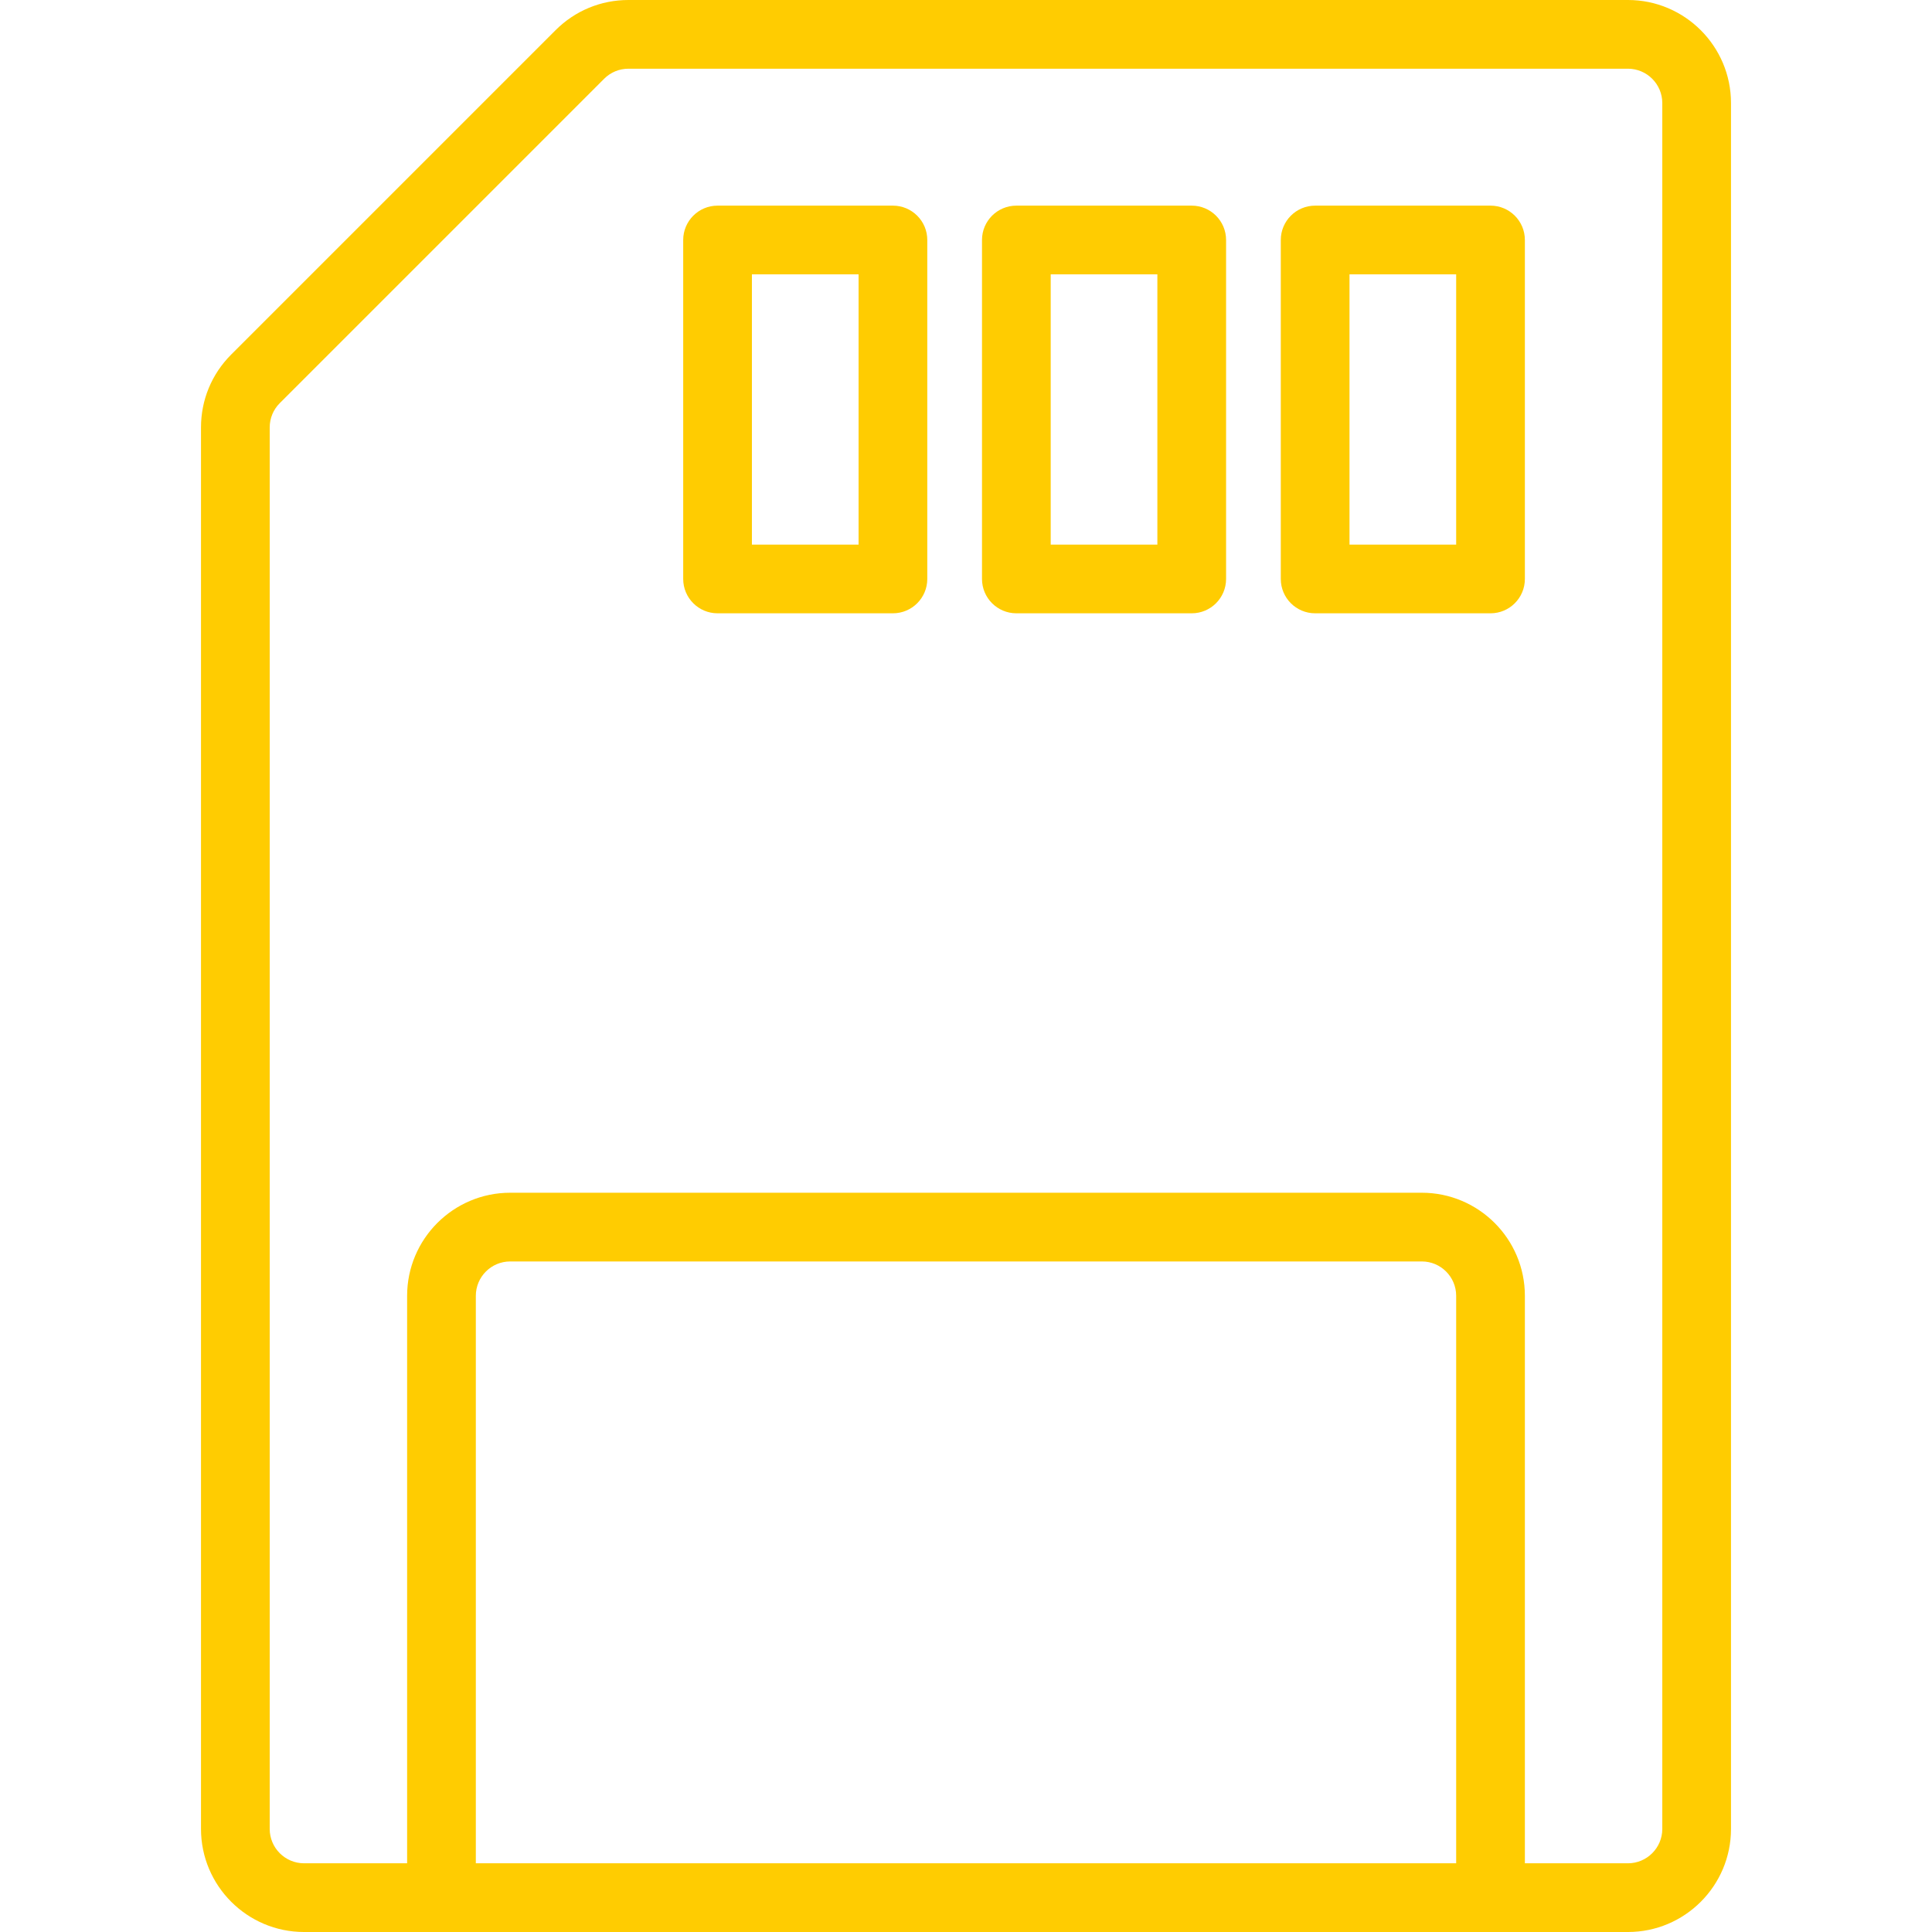 <?xml version="1.0" encoding="iso-8859-1"?>
<!-- Generator: Adobe Illustrator 19.0.0, SVG Export Plug-In . SVG Version: 6.00 Build 0)  -->
<svg fill="#ffcc01" version="1.1" id="Layer_1" xmlns="http://www.w3.org/2000/svg" xmlns:xlink="http://www.w3.org/1999/xlink" x="0px" y="0px"
	 viewBox="0 0 281.19 281.19" style="enable-background:new 0 0 281.19 281.19;" xml:space="preserve">
<g>
	<g>
		<g>
			<path d="M236.936,0H91.465c-4.006,0-7.772,1.56-10.605,4.392c-0.001,0.001-0.001,0.001-0.001,0.001L33.647,51.604
				c-2.833,2.833-4.393,6.6-4.393,10.606v203.98c0,8.271,6.728,15,15,15c7.091,0,185.609,0,192.682,0c8.271,0,15-6.729,15-15V15
				C251.936,6.729,245.207,0,236.936,0z M211.936,271.19H69.254v-82.595c0-2.757,2.243-5,5-5h132.682c2.757,0,5,2.243,5,5V271.19z
				 M236.936,271.19h-15v-82.595c0-8.271-6.729-15-15-15H74.254c-8.271,0-15,6.729-15,15v82.595h-15c-2.757,0-5-2.243-5-5V62.211
				c0-1.335,0.52-2.591,1.464-3.536l47.21-47.21C88.873,10.521,90.13,10,91.465,10h145.471c2.757,0,5,2.243,5,5v251.19h0
				C241.936,268.947,239.693,271.19,236.936,271.19z"/>
			<path d="M129.96,29.929h-25.524c-2.762,0-5,2.239-5,5v49.333c0,2.761,2.238,5,5,5h25.524c2.762,0,5-2.239,5-5V34.929
				C134.96,32.167,132.722,29.929,129.96,29.929z M124.96,79.262h-15.524V39.929h15.524V79.262z"/>
			<path d="M173.448,29.929h-25.524c-2.762,0-5,2.239-5,5v49.333c0,2.761,2.238,5,5,5h25.524c2.762,0,5-2.239,5-5V34.929
				C178.448,32.167,176.21,29.929,173.448,29.929z M168.448,79.262h-15.524V39.929h15.524V79.262z"/>
			<path d="M216.936,29.929h-25.525c-2.762,0-5,2.239-5,5v49.333c0,2.761,2.238,5,5,5h25.525c2.762,0,5-2.239,5-5V34.929
				C221.936,32.167,219.698,29.929,216.936,29.929z M211.936,79.262h-15.525V39.929h15.525V79.262z"/>
		</g>
	</g>
</g>
<g>
</g>
<g>
</g>
<g>
</g>
<g>
</g>
<g>
</g>
<g>
</g>
<g>
</g>
<g>
</g>
<g>
</g>
<g>
</g>
<g>
</g>
<g>
</g>
<g>
</g>
<g>
</g>
<g>
</g>
</svg>
